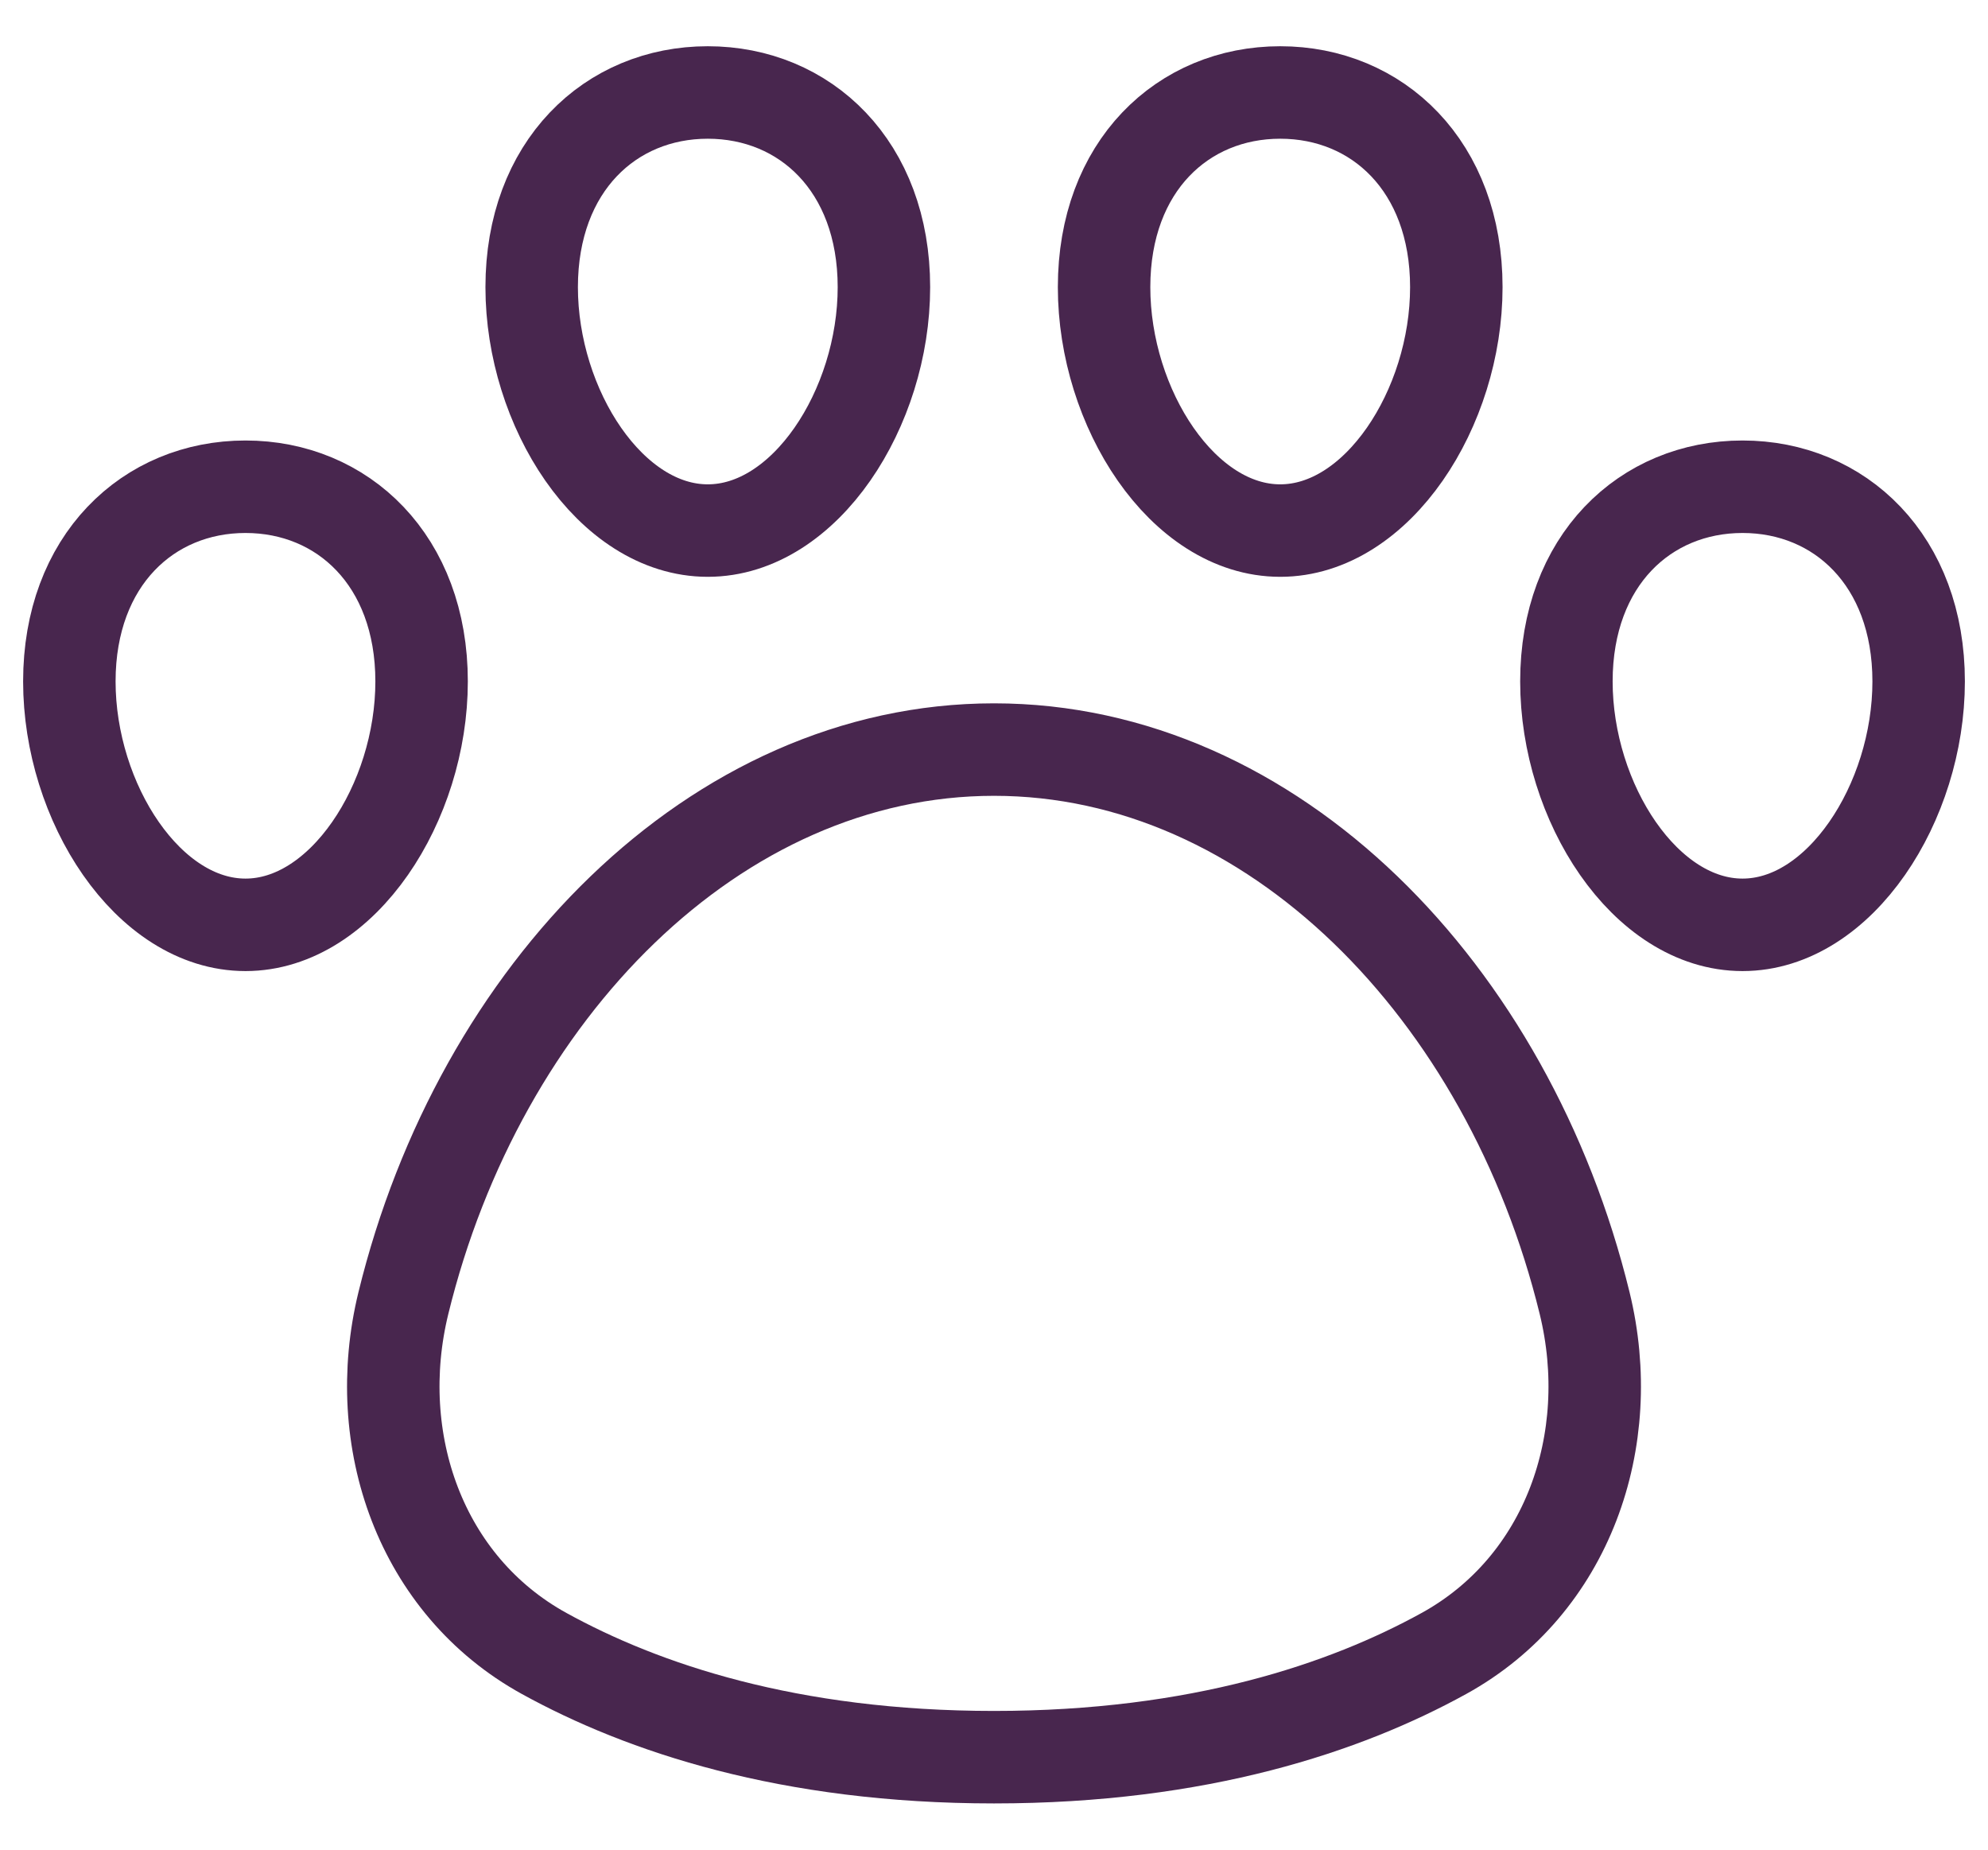 <svg width="43" height="40" viewBox="0 0 43 40" fill="none" xmlns="http://www.w3.org/2000/svg">
<path d="M21.5 16.21C15.468 16.21 10.37 21.45 8.725 28.18C8.001 31.14 9.092 34.282 11.771 35.758C13.895 36.928 17.054 38 21.5 38C25.946 38 29.106 36.928 31.23 35.758C33.909 34.282 34.999 31.14 34.275 28.18C32.63 21.45 27.532 16.21 21.5 16.21ZM1.5 14.736C1.5 17.353 3.205 20 5.31 20C7.414 20 9.119 17.353 9.119 14.736C9.119 12.12 7.414 10.526 5.31 10.526C3.205 10.526 1.5 12.121 1.5 14.736ZM41.5 14.736C41.5 17.353 39.795 20 37.691 20C35.586 20 33.881 17.353 33.881 14.736C33.881 12.12 35.586 10.526 37.691 10.526C39.795 10.526 41.5 12.121 41.5 14.736ZM11.5 6.21C11.5 8.827 13.205 11.474 15.309 11.474C17.414 11.474 19.119 8.827 19.119 6.21C19.119 3.593 17.414 2 15.309 2C13.205 2 11.5 3.594 11.5 6.21ZM31.5 6.21C31.5 8.827 29.795 11.474 27.691 11.474C25.586 11.474 23.881 8.827 23.881 6.21C23.881 3.593 25.586 2 27.691 2C29.795 2 31.5 3.594 31.5 6.21Z" stroke="#48264E" stroke-width="2" stroke-linecap="round" stroke-linejoin="round"/>
</svg>
